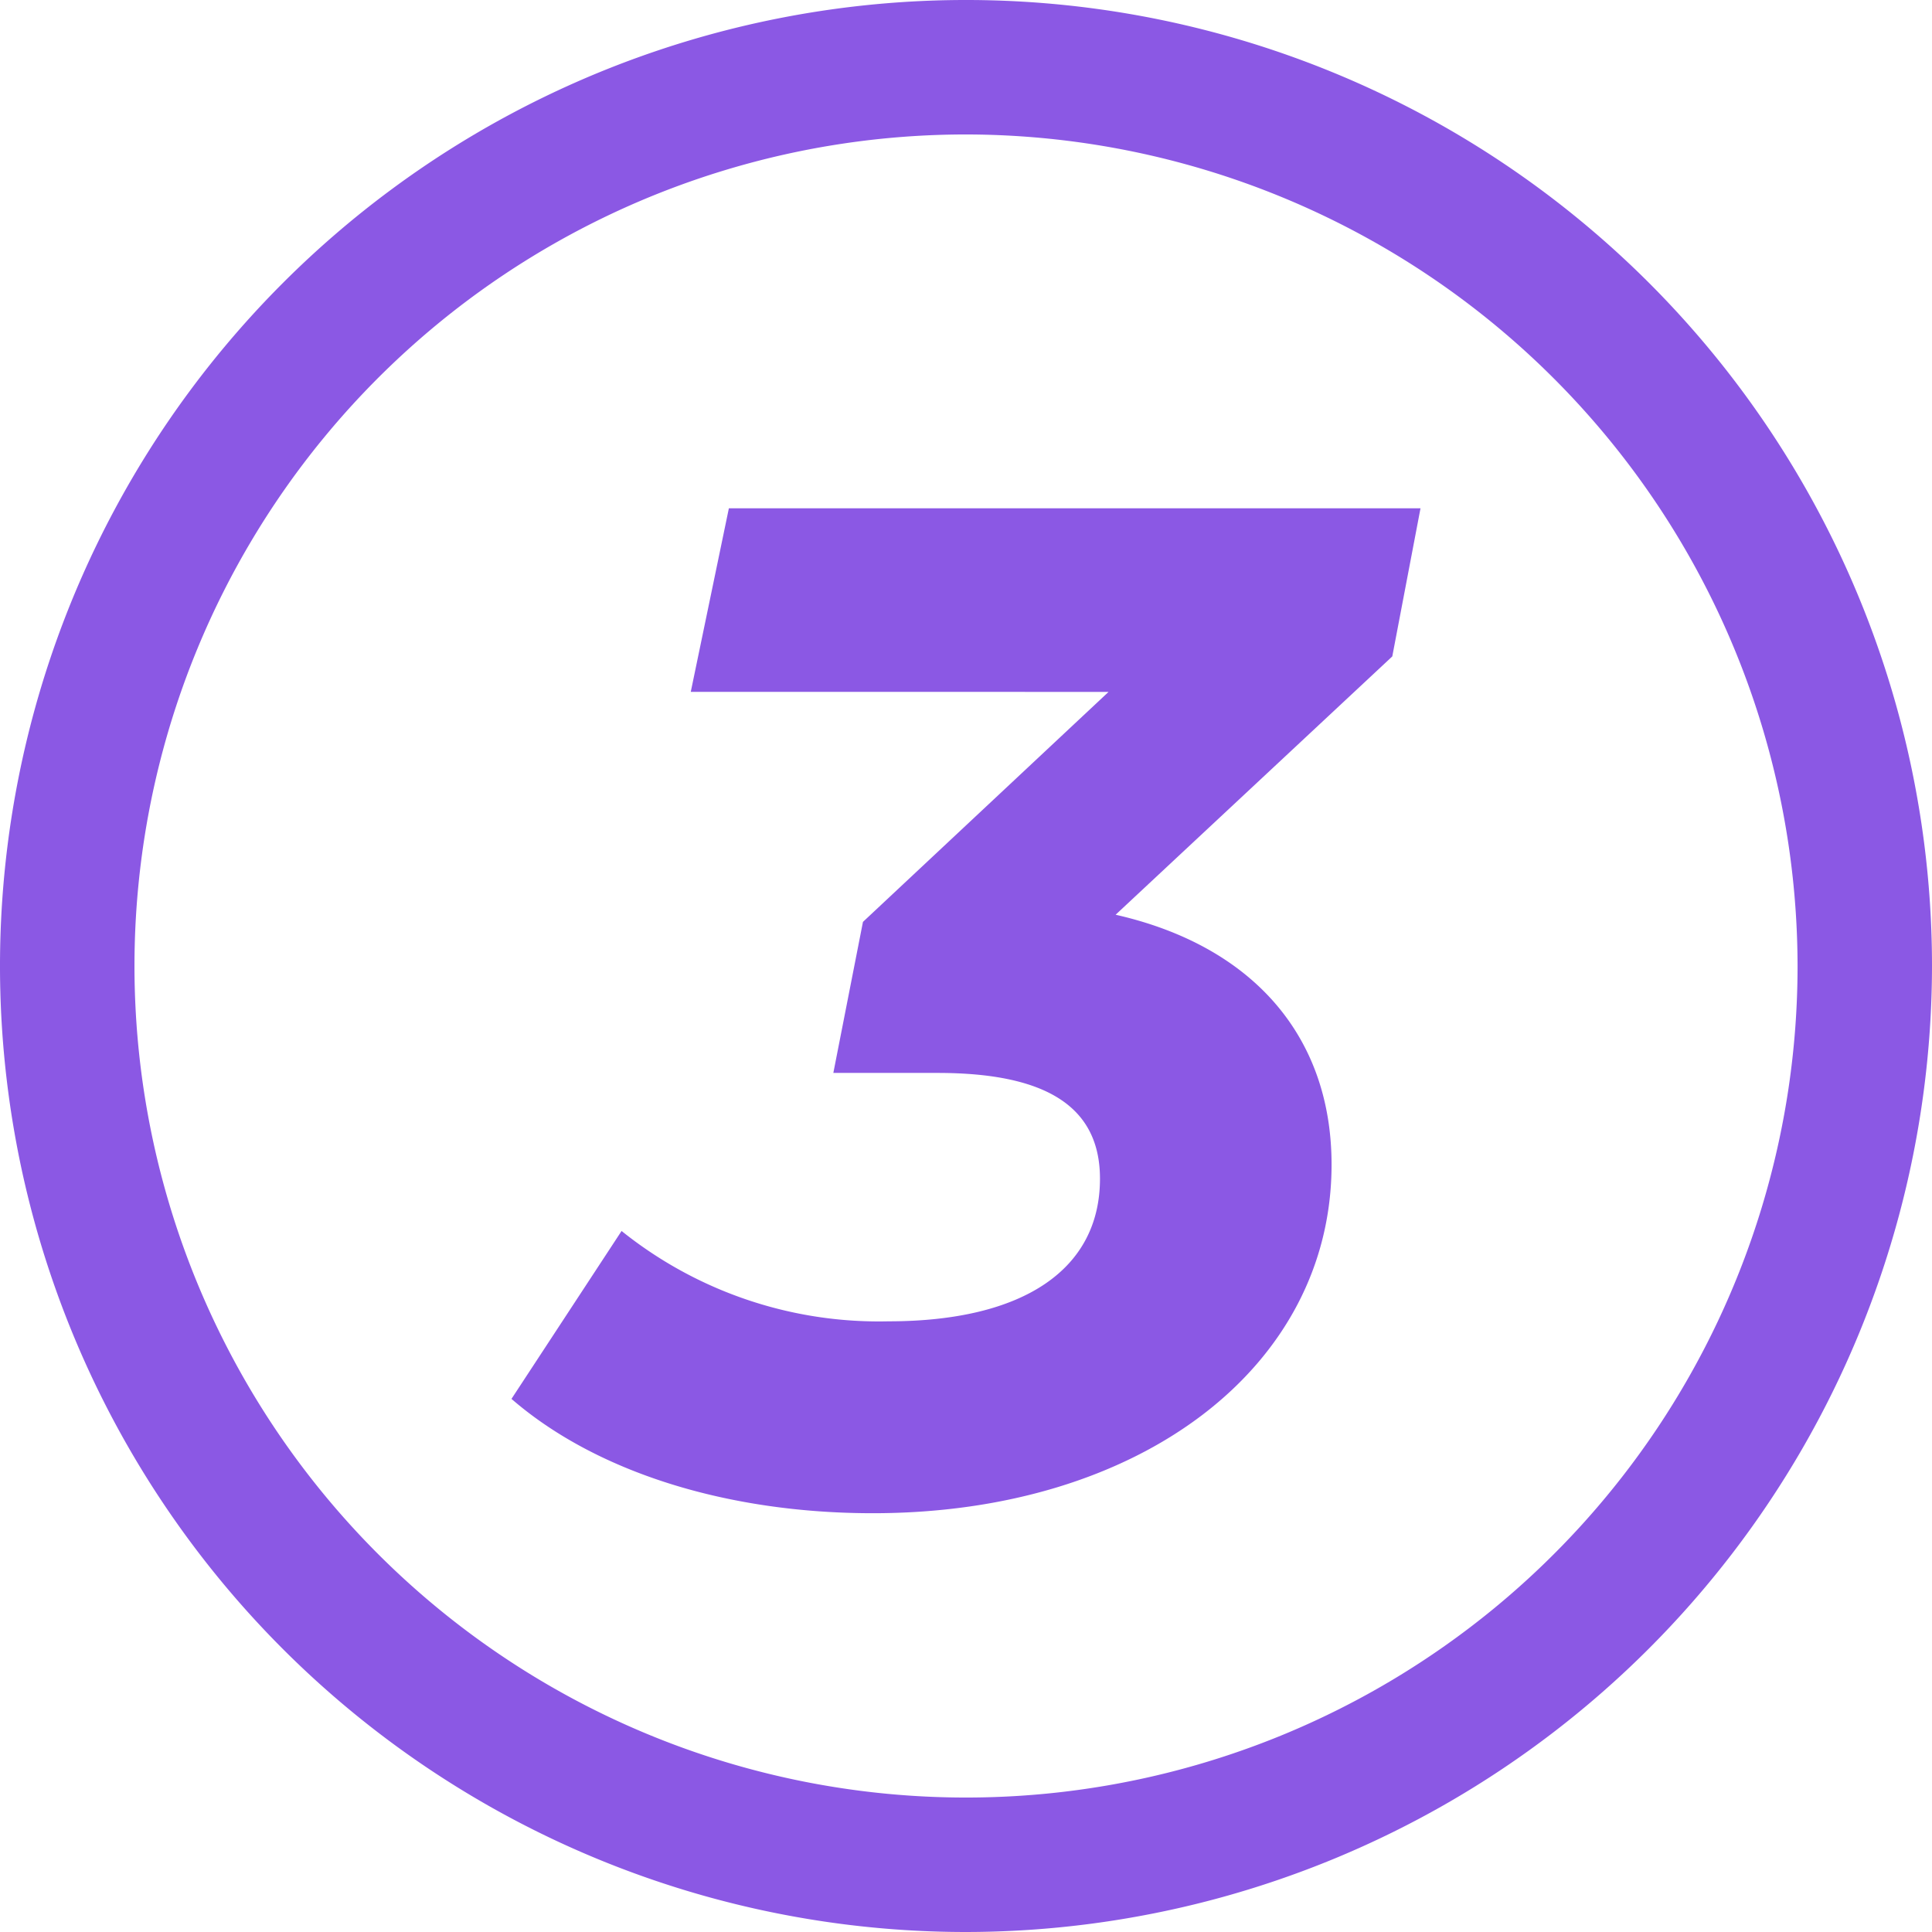 <svg id="Group_44448" data-name="Group 44448" xmlns="http://www.w3.org/2000/svg" xmlns:xlink="http://www.w3.org/1999/xlink" width="84" height="84" viewBox="0 0 84 84">
  <defs>
    <clipPath id="clip-path">
      <rect id="Rectangle_3044" data-name="Rectangle 3044" width="84" height="84" fill="#8b58e4"/>
    </clipPath>
  </defs>
  <g id="Group_44448-2" data-name="Group 44448" clip-path="url(#clip-path)">
    <path id="Path_219318" data-name="Path 219318" d="M60.534,28.54,48.505,39.771c5.953,1.35,9.389,5.278,9.389,10.863,0,8.776-8.284,15.158-19.945,15.158-6.321,0-12.028-1.78-15.711-4.971l4.787-7.3a17.875,17.875,0,0,0,11.6,3.928c5.891,0,9.2-2.271,9.2-6.2,0-3.13-2.332-4.6-7.058-4.6H36.232l1.288-6.567,10.679-10H30.033L31.69,22.1H61.761ZM42,84A42,42,0,1,1,84,42,42.048,42.048,0,0,1,42,84M42,5.846A36.154,36.154,0,1,0,78.155,42,36.2,36.2,0,0,0,42,5.846" fill="#8b58e4"/>
  </g>
</svg>
